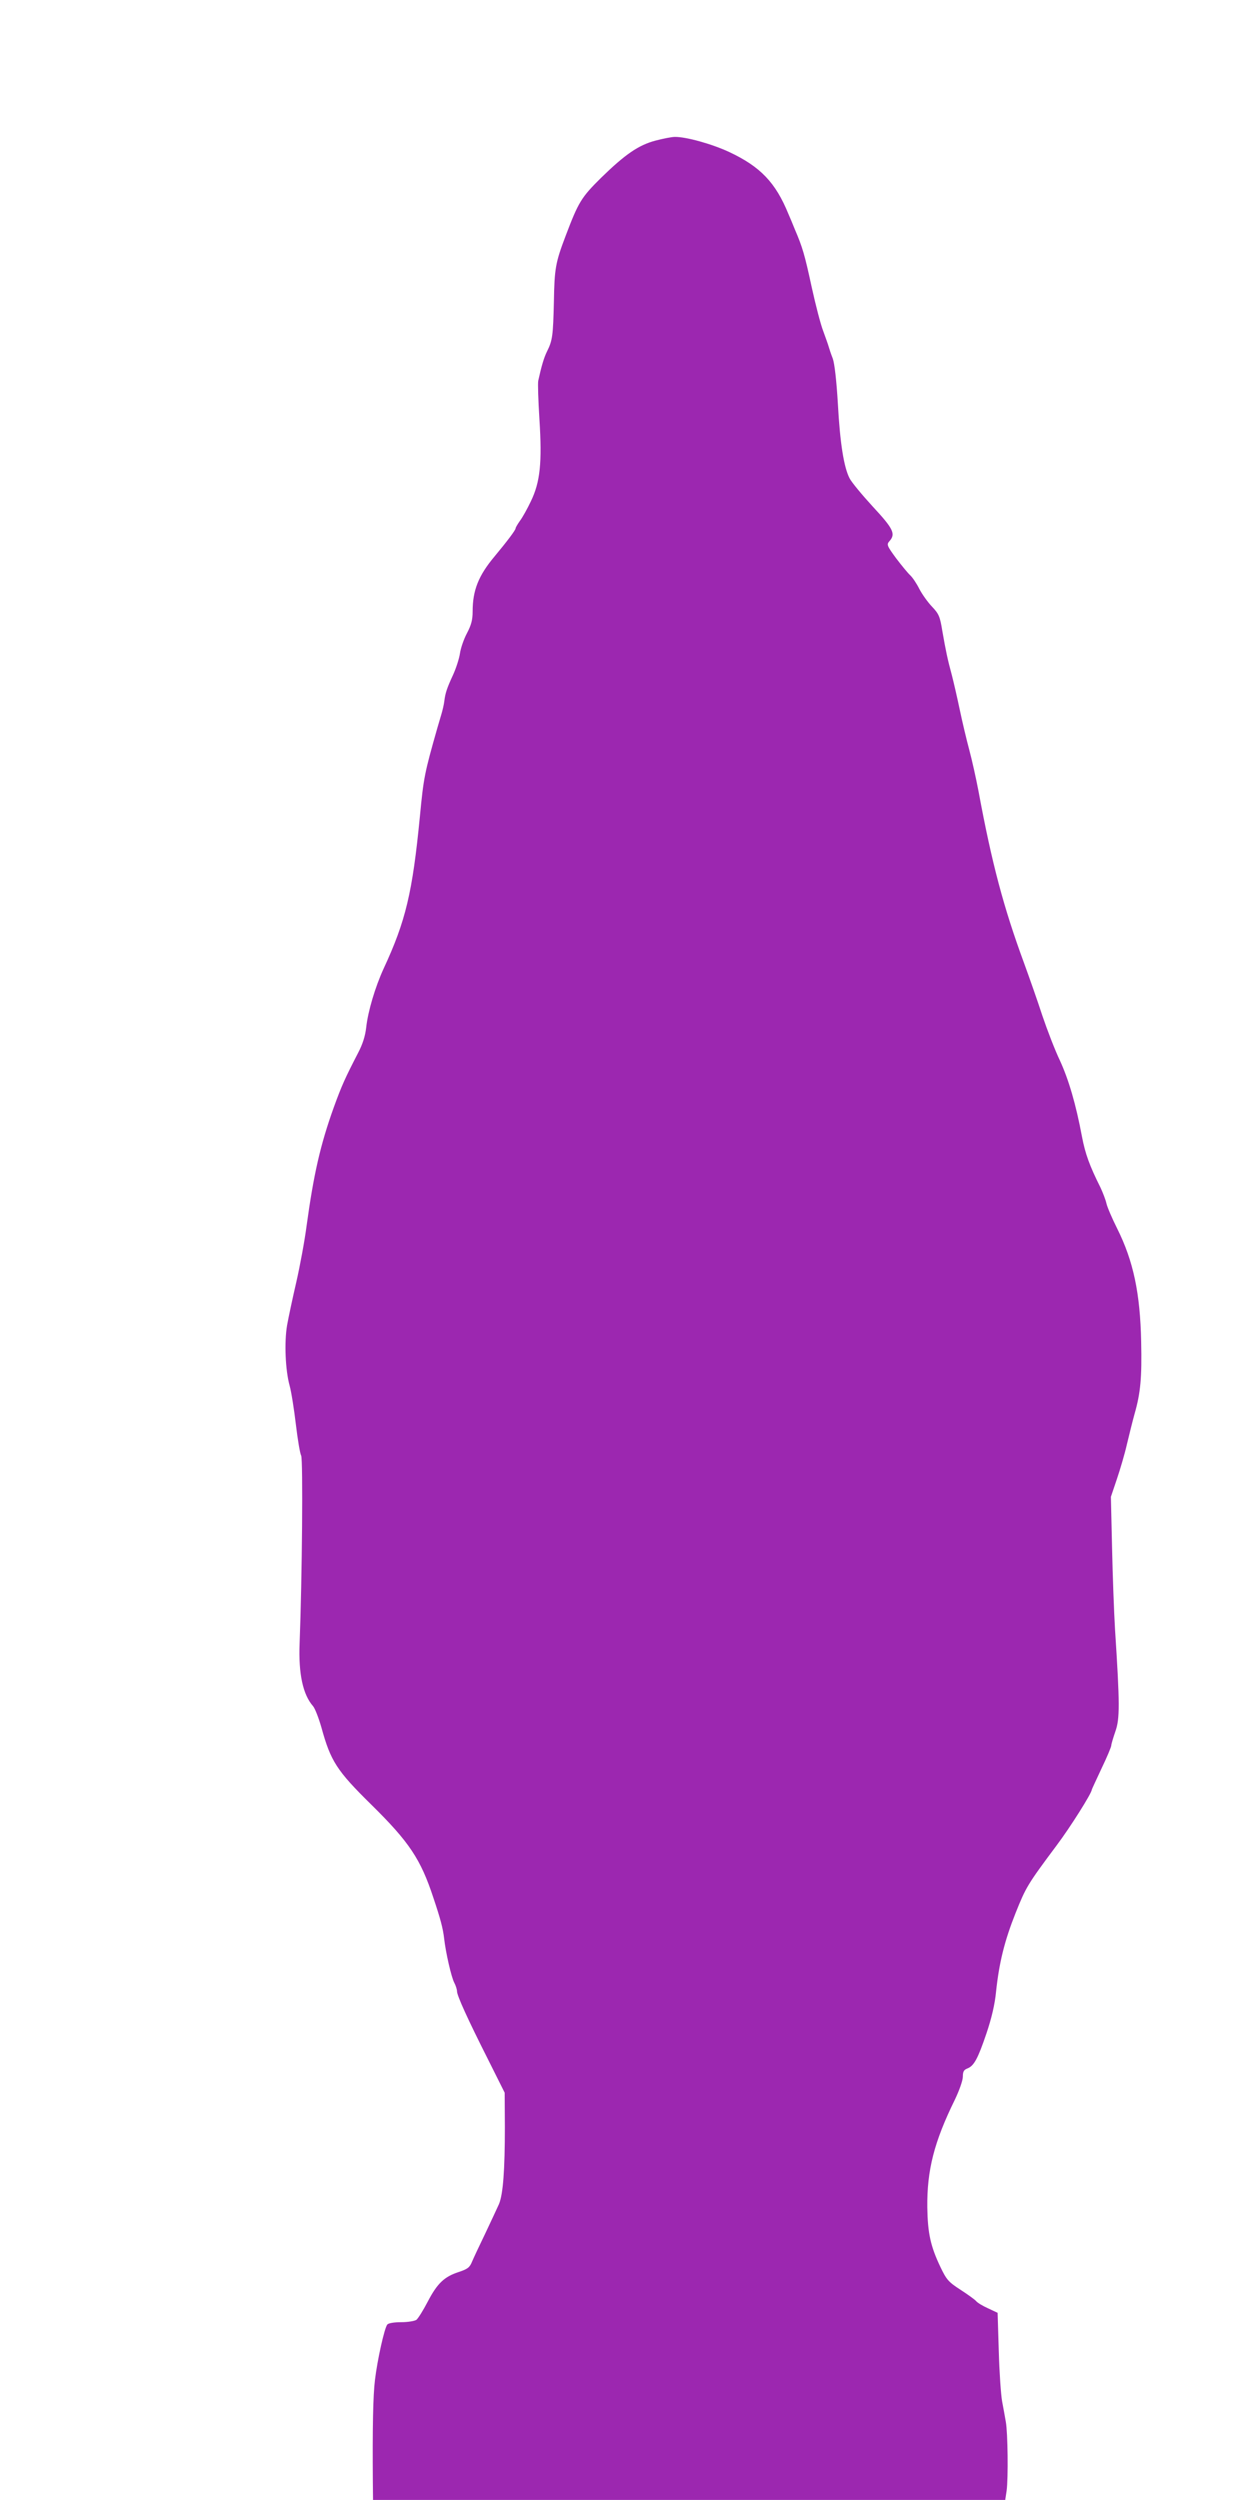 <?xml version="1.0" standalone="no"?>
<!DOCTYPE svg PUBLIC "-//W3C//DTD SVG 20010904//EN"
 "http://www.w3.org/TR/2001/REC-SVG-20010904/DTD/svg10.dtd">
<svg version="1.0" xmlns="http://www.w3.org/2000/svg"
 width="639pt" height="1280pt" viewBox="0 0 639 1280"
 preserveAspectRatio="xMidYMid meet">
<g transform="translate(0,1280) scale(0.1,-0.1)"
fill="#9c27b0" stroke="none">
<path d="M3356 12080 c-87 -23 -156 -71 -278 -190 -102 -101 -116 -124 -182
-298 -52 -137 -57 -167 -60 -337 -4 -173 -7 -198 -35 -254 -16 -32 -29 -77
-45 -150 -3 -13 0 -102 6 -198 14 -222 4 -321 -44 -420 -18 -38 -43 -83 -56
-100 -12 -17 -22 -34 -22 -38 0 -9 -43 -66 -107 -143 -83 -99 -113 -174 -113
-283 0 -43 -7 -69 -29 -111 -16 -30 -32 -76 -36 -104 -4 -27 -20 -76 -35 -109
-32 -69 -40 -94 -45 -135 -2 -17 -9 -47 -15 -67 -6 -21 -15 -51 -20 -68 -67
-235 -71 -257 -90 -455 -38 -389 -72 -535 -186 -780 -43 -94 -80 -218 -89
-301 -5 -44 -18 -85 -41 -129 -67 -130 -84 -167 -125 -280 -69 -192 -103 -343
-139 -605 -10 -77 -34 -207 -53 -290 -19 -82 -40 -181 -47 -220 -15 -87 -9
-231 13 -310 9 -33 23 -123 32 -199 9 -76 21 -148 27 -159 10 -20 5 -625 -8
-963 -6 -155 17 -261 69 -320 10 -12 29 -61 43 -110 47 -171 78 -220 255 -394
194 -191 253 -279 318 -477 36 -107 49 -156 55 -208 8 -72 37 -199 52 -227 8
-15 14 -35 14 -44 0 -22 55 -143 159 -349 l85 -170 1 -175 c0 -221 -9 -344
-30 -395 -10 -22 -41 -89 -70 -150 -29 -60 -60 -126 -68 -145 -12 -30 -23 -38
-68 -53 -74 -24 -110 -58 -159 -152 -23 -44 -49 -86 -58 -93 -9 -6 -43 -12
-78 -12 -37 0 -65 -5 -71 -12 -15 -19 -51 -182 -63 -283 -10 -81 -13 -243 -11
-522 l1 -93 1619 0 1618 0 7 46 c9 66 6 300 -4 354 -4 25 -13 72 -19 105 -6
33 -14 148 -17 256 l-6 197 -49 23 c-27 12 -55 29 -61 37 -7 8 -43 34 -80 58
-62 40 -72 52 -103 117 -50 105 -65 172 -67 305 -2 191 35 335 141 551 23 48
41 99 41 118 0 26 5 35 23 42 34 13 54 50 98 180 26 77 43 149 49 213 16 151
44 262 100 403 53 132 60 145 210 346 70 93 180 268 180 285 0 2 23 51 50 109
28 58 50 111 50 118 0 7 10 40 21 72 23 65 23 138 -2 525 -5 85 -12 272 -15
415 l-6 261 30 89 c17 50 41 131 52 180 12 50 29 119 39 155 31 108 38 186 34
370 -5 249 -40 414 -123 580 -26 52 -51 110 -55 129 -4 18 -18 54 -30 80 -56
112 -78 172 -95 261 -31 166 -68 292 -113 390 -25 52 -65 156 -90 230 -24 74
-67 196 -94 270 -104 283 -164 507 -233 880 -12 63 -33 158 -47 210 -14 52
-36 145 -49 207 -13 62 -31 140 -40 175 -22 81 -31 124 -49 227 -12 75 -18 88
-53 125 -22 23 -51 64 -65 91 -14 28 -35 59 -47 70 -11 10 -44 50 -72 87 -47
64 -49 70 -34 87 33 37 21 63 -85 177 -55 60 -109 125 -119 145 -29 56 -49
179 -60 383 -7 118 -17 205 -26 230 -9 23 -18 50 -21 61 -3 11 -16 47 -28 80
-13 33 -39 134 -59 225 -36 167 -47 204 -86 295 -11 28 -26 63 -33 79 -66 162
-144 243 -304 318 -88 41 -221 78 -278 77 -16 0 -61 -9 -99 -19z"/>
</g>
</svg>

